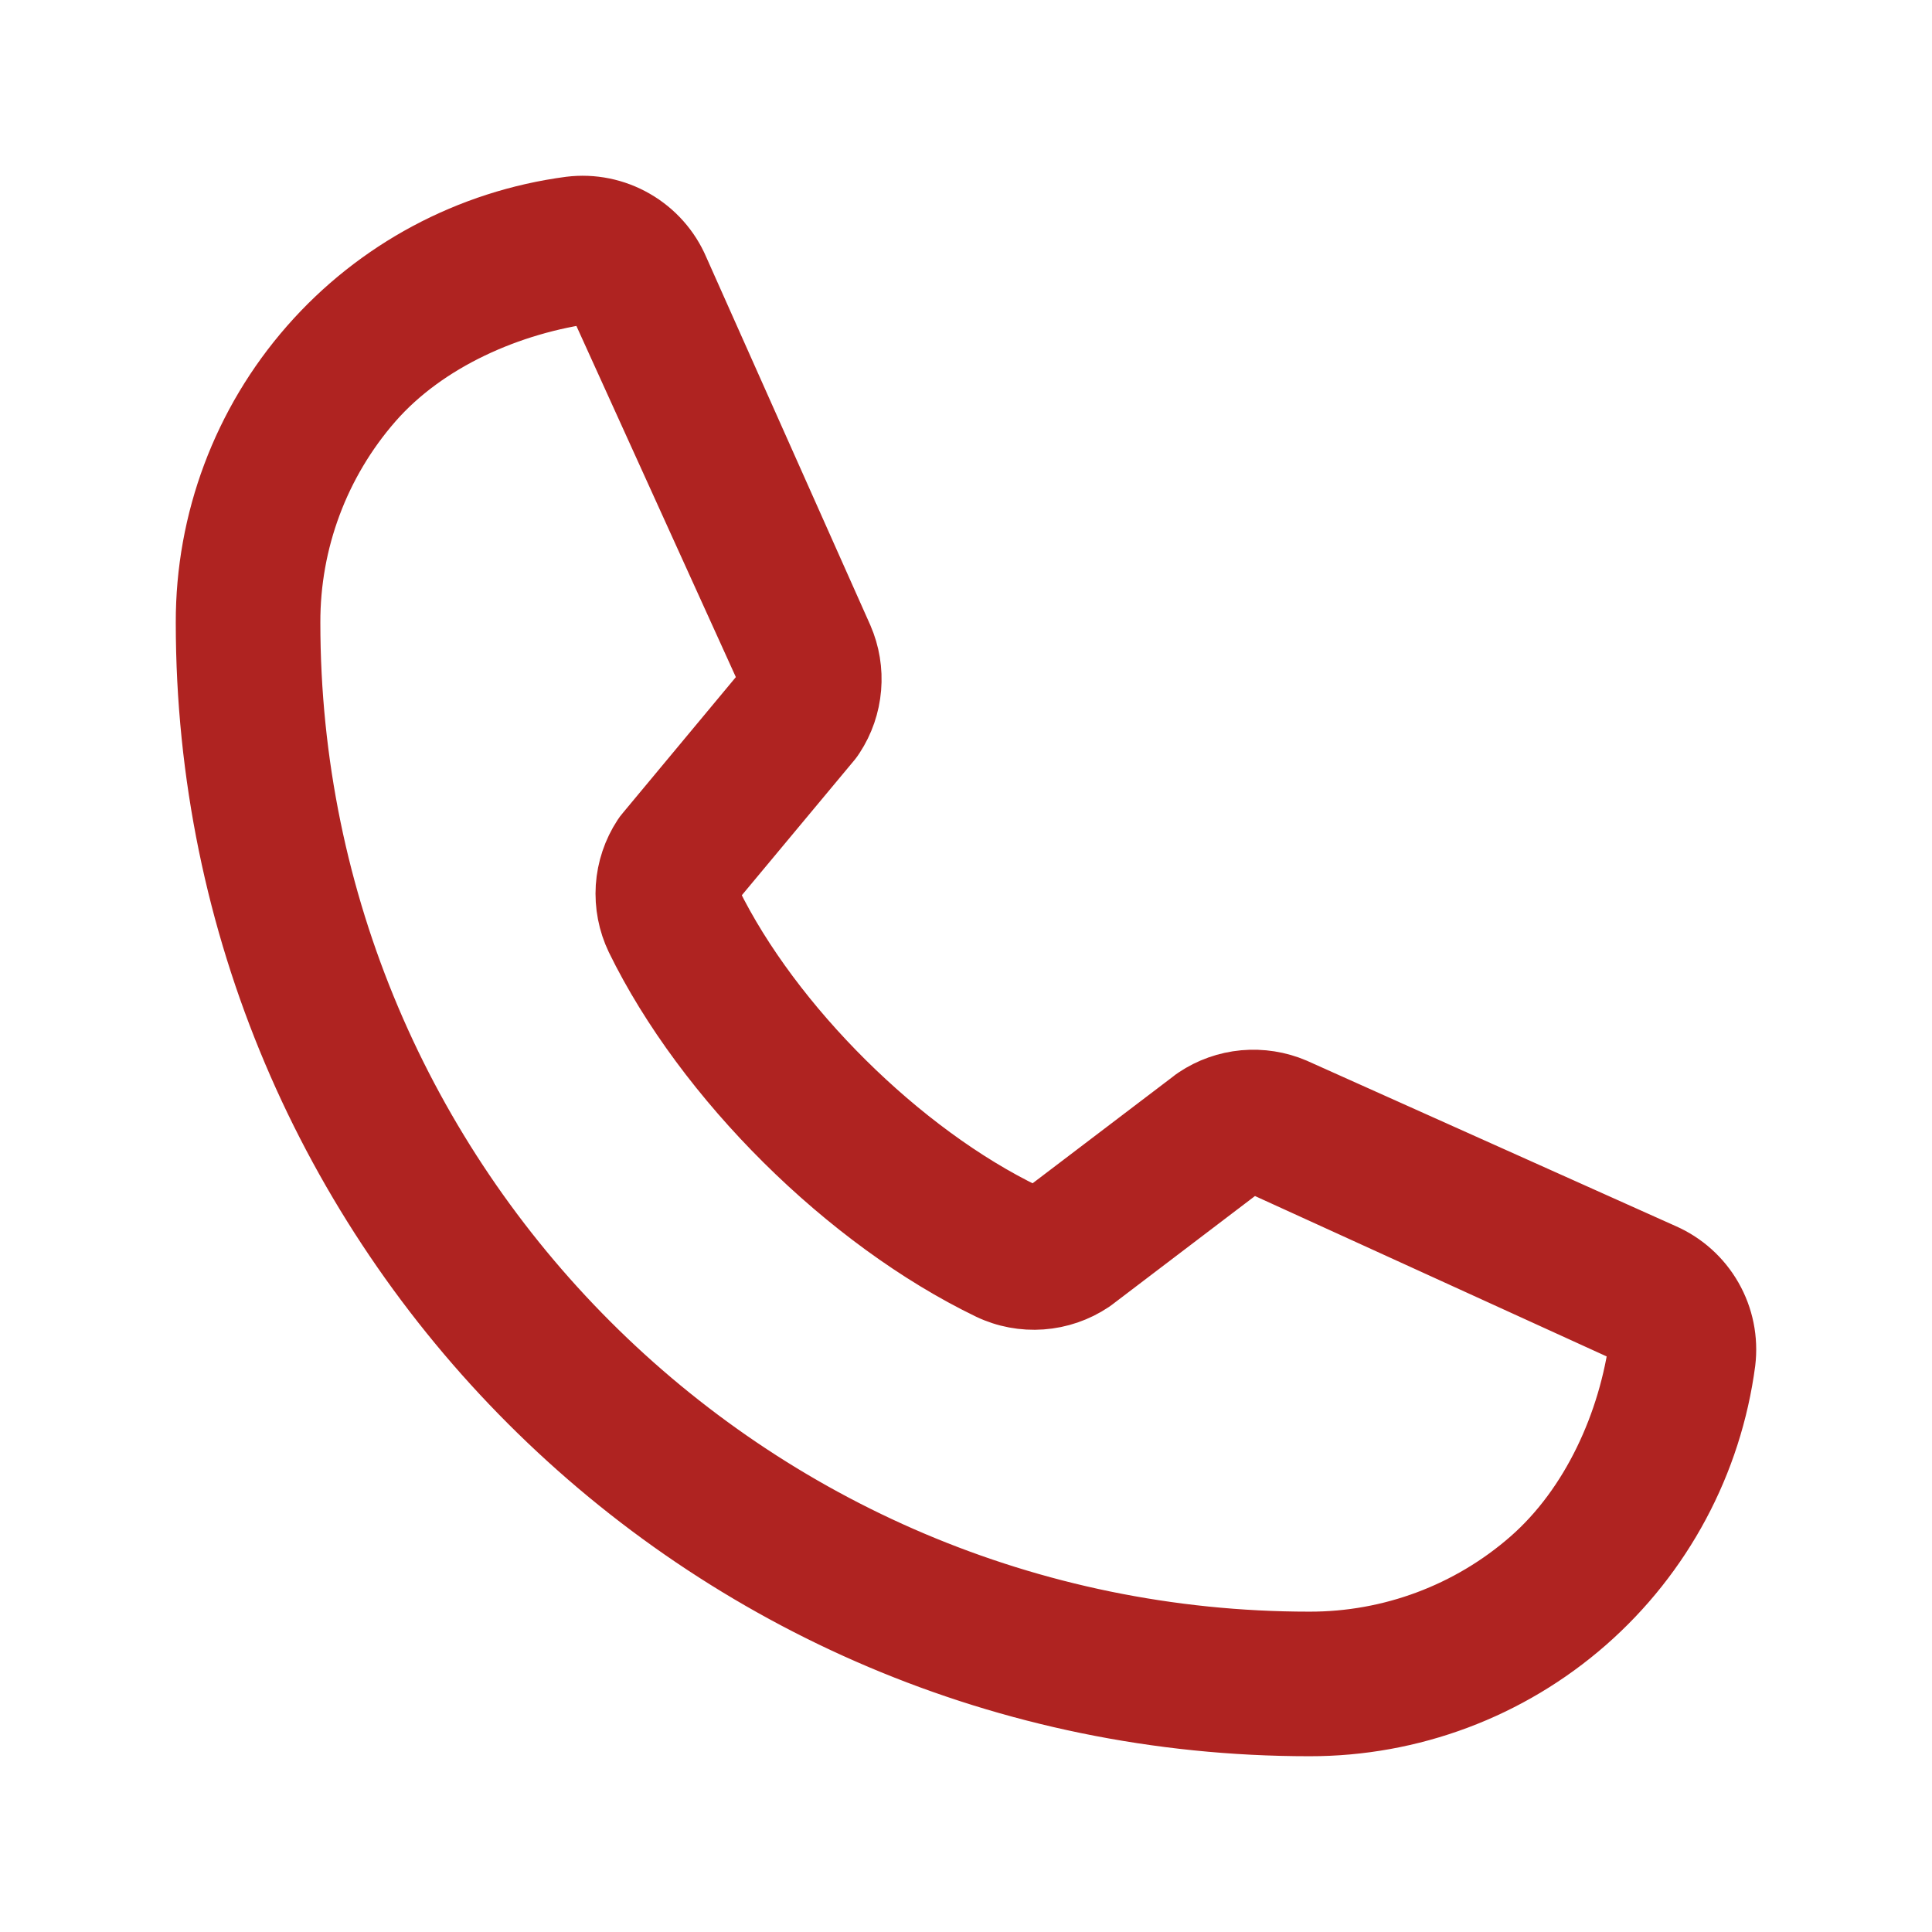 <?xml version="1.0" encoding="UTF-8"?> <svg xmlns="http://www.w3.org/2000/svg" width="24" height="24" viewBox="0 0 24 24" fill="none"><path d="M20.685 15.519L16.106 13.466C15.898 13.377 15.672 13.342 15.447 13.362C15.222 13.383 15.006 13.459 14.818 13.585C14.799 13.597 14.781 13.611 14.764 13.625L12.931 15.018C12.906 15.031 12.878 15.039 12.85 15.04C12.822 15.041 12.793 15.035 12.768 15.023C11.229 14.281 9.635 12.697 8.89 11.18C8.878 11.154 8.871 11.126 8.871 11.098C8.871 11.07 8.878 11.042 8.89 11.017L10.373 9.237C10.387 9.219 10.401 9.2 10.413 9.181C10.537 8.992 10.611 8.776 10.63 8.551C10.649 8.326 10.612 8.101 10.522 7.894L8.484 3.322C8.369 3.052 8.168 2.827 7.914 2.681C7.659 2.534 7.364 2.474 7.073 2.51C5.806 2.677 4.643 3.299 3.802 4.26C2.96 5.221 2.497 6.456 2.5 7.734C2.5 15.325 8.675 21.5 16.266 21.5C17.543 21.502 18.778 21.04 19.74 20.198C20.701 19.357 21.323 18.194 21.49 16.927C21.525 16.637 21.466 16.343 21.321 16.09C21.176 15.836 20.953 15.636 20.685 15.519ZM16.266 20.337C9.317 20.337 3.663 14.683 3.663 7.734C3.66 6.739 4.019 5.778 4.673 5.028C5.327 4.279 6.363 3.829 7.349 3.699L9.464 8.357C9.476 8.382 9.482 8.41 9.482 8.438C9.482 8.465 9.476 8.493 9.464 8.518L7.978 10.304C7.962 10.322 7.949 10.34 7.936 10.36C7.808 10.555 7.733 10.78 7.717 11.013C7.702 11.247 7.747 11.48 7.848 11.691C8.708 13.451 10.482 15.211 12.262 16.071C12.473 16.172 12.708 16.216 12.942 16.199C13.176 16.182 13.401 16.105 13.597 15.974C13.615 15.962 13.633 15.948 13.651 15.934L15.483 14.541C15.507 14.529 15.533 14.521 15.56 14.52C15.587 14.518 15.614 14.522 15.639 14.532L20.309 16.662C20.179 17.649 19.721 18.67 18.972 19.325C18.223 19.98 17.261 20.339 16.266 20.337Z" fill="#AF2321" stroke="#AF2321" stroke-width="0.633"></path></svg> 